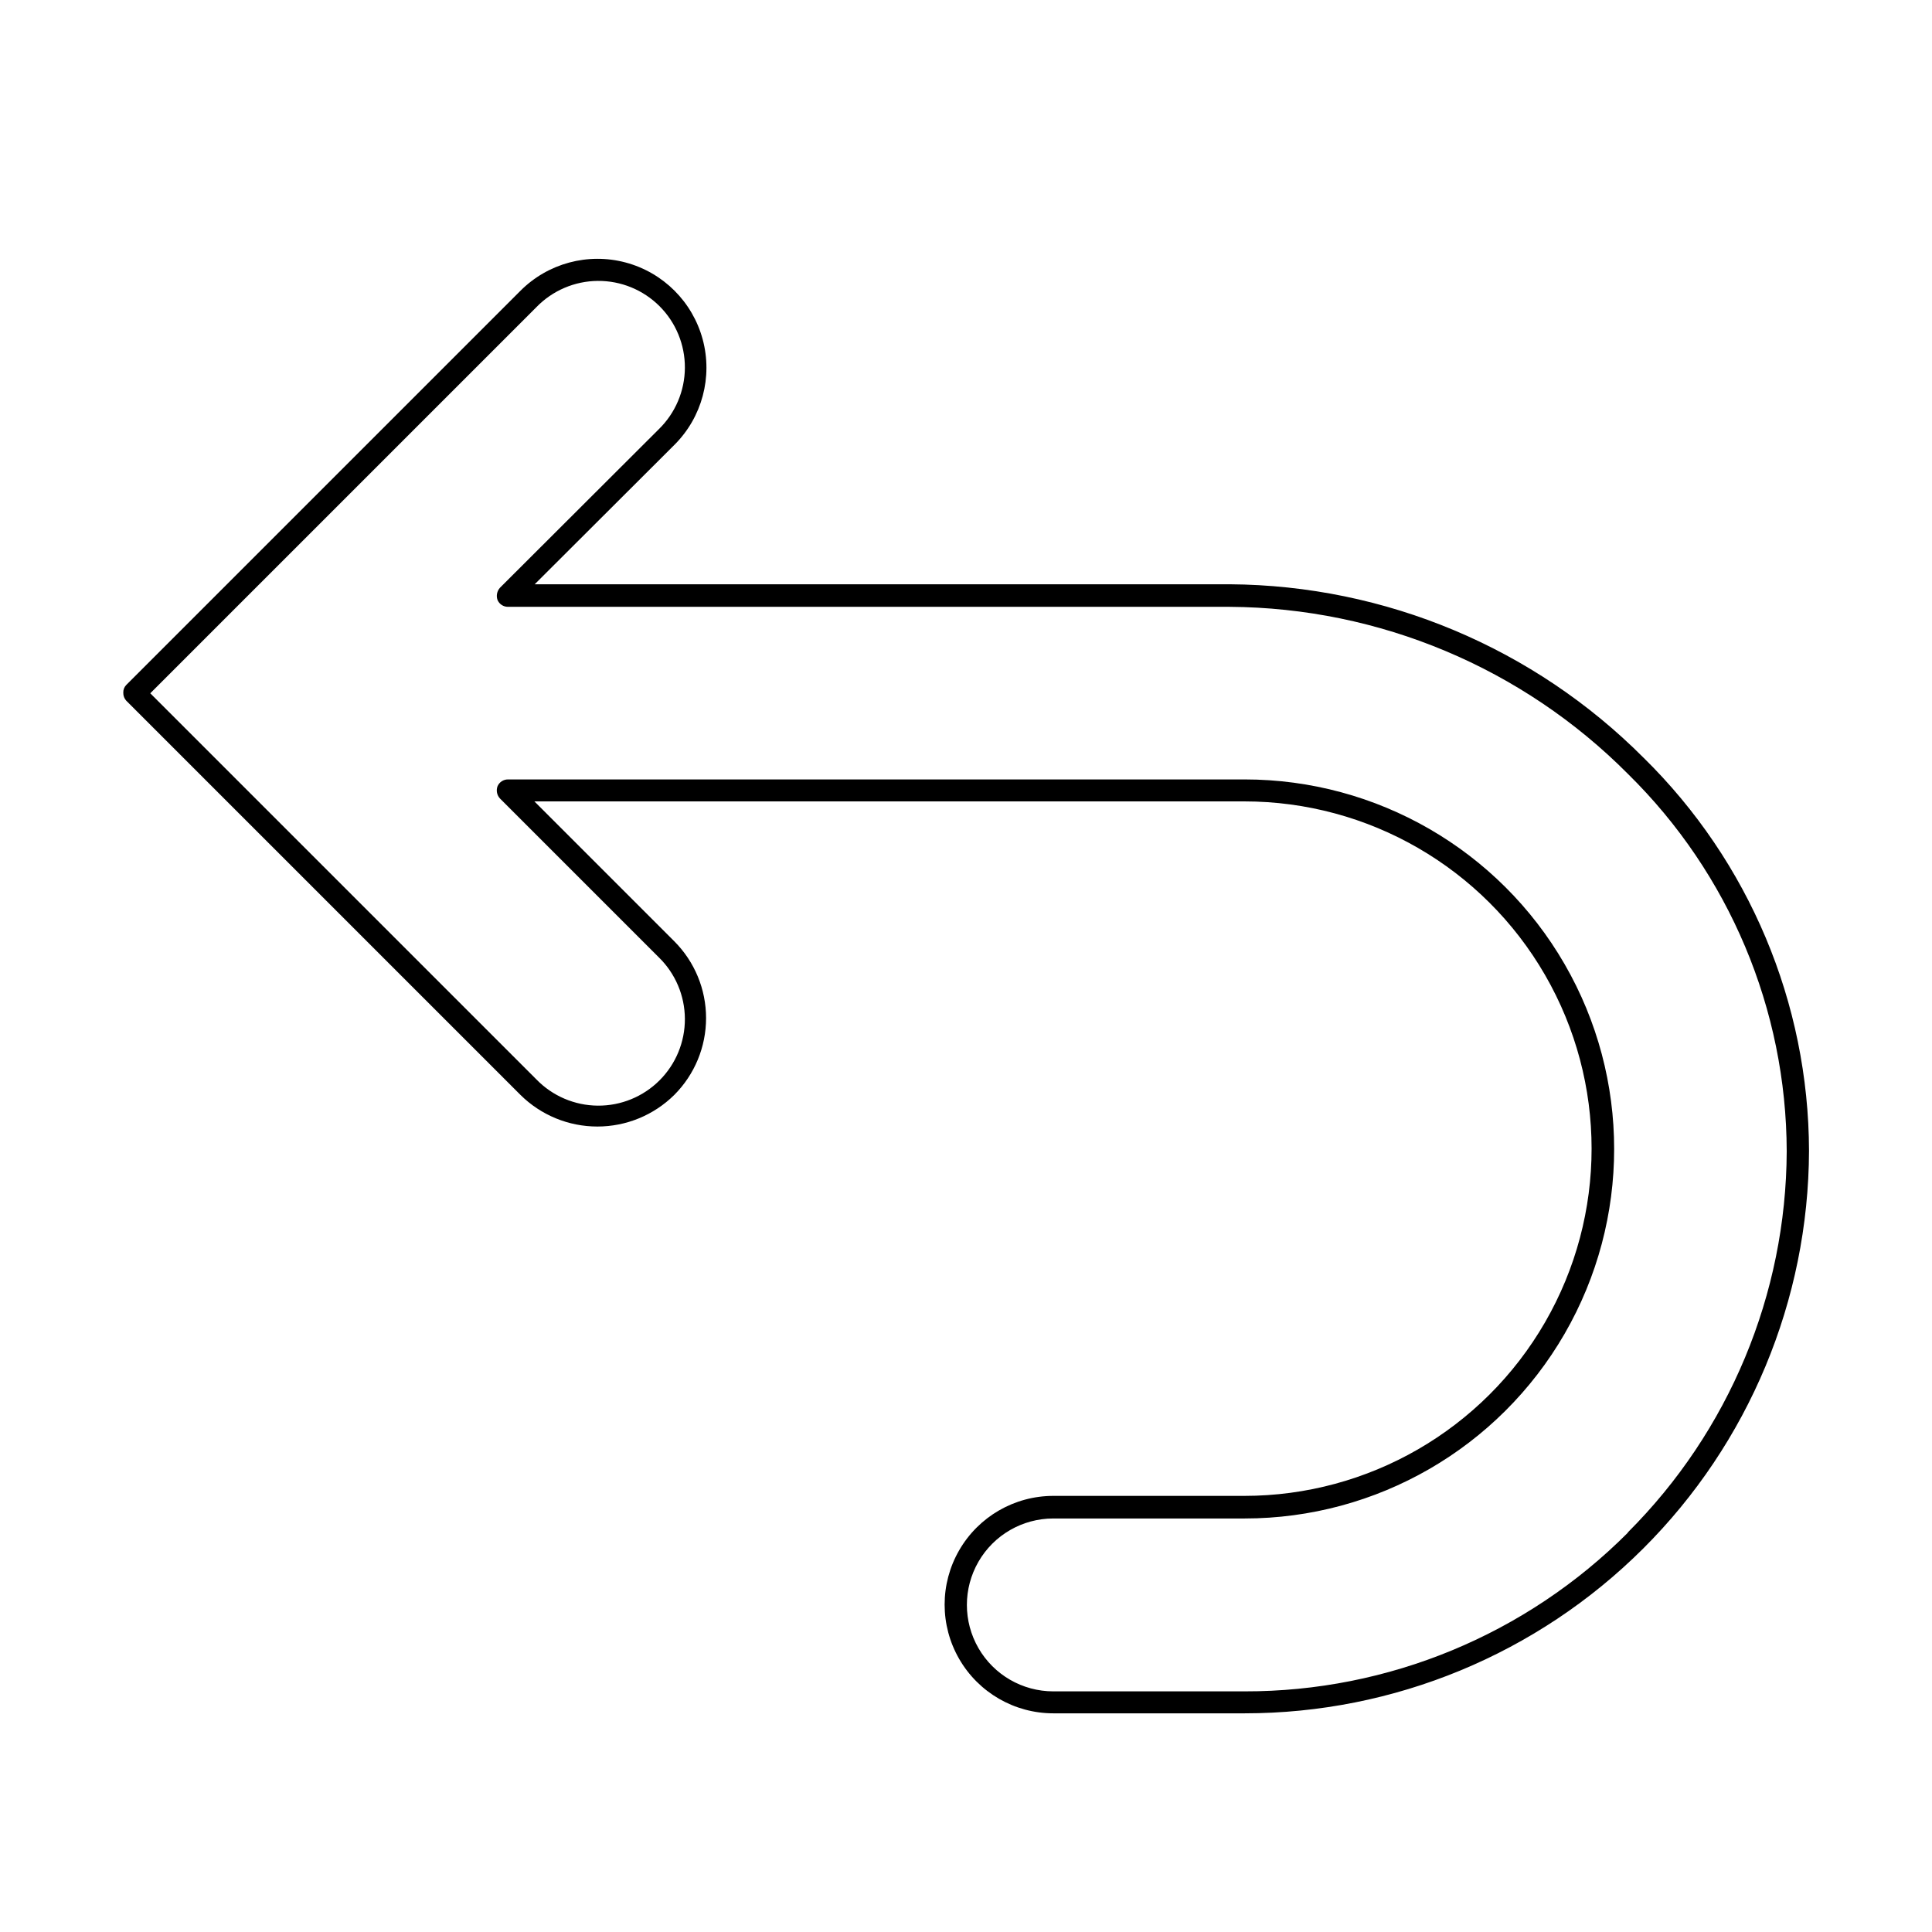 <?xml version="1.0" encoding="UTF-8"?>
<!-- Uploaded to: SVG Repo, www.svgrepo.com, Generator: SVG Repo Mixer Tools -->
<svg fill="#000000" width="800px" height="800px" version="1.1" viewBox="144 144 512 512" xmlns="http://www.w3.org/2000/svg">
 <path d="m579.64 344.89c-29.074-29.219-68.516-45.77-109.73-46.051h-184.21l37.078-37c7.285-7.297 10.121-17.926 7.445-27.883-2.68-9.961-10.469-17.73-20.43-20.391-9.961-2.66-20.586 0.199-27.871 7.496l-104.46 104.46c-0.535 0.547-0.82 1.285-0.789 2.047-0.023 0.785 0.258 1.551 0.789 2.129l104.46 104.46c5.426 5.375 12.754 8.387 20.391 8.387 7.633 0 14.961-3.012 20.387-8.387 5.387-5.402 8.414-12.719 8.414-20.352 0-7.629-3.027-14.945-8.414-20.348l-37.078-37.078h188.14c32.879 0 63.258 17.539 79.695 46.012 16.441 28.473 16.441 63.551 0 92.023-16.438 28.473-46.816 46.012-79.695 46.012h-50.617c-10.293 0-19.805 5.492-24.949 14.406-5.148 8.914-5.148 19.898 0 28.812 5.144 8.914 14.656 14.406 24.949 14.406h50.699c39.586 0 77.555-15.691 105.59-43.641 28.035-27.945 43.848-65.871 43.973-105.46-0.109-39.141-15.867-76.613-43.77-104.07zm-4.25 205.3c-26.898 26.977-63.453 42.109-101.55 42.039h-50.699c-8.184 0-15.746-4.367-19.836-11.453-4.094-7.09-4.094-15.82 0-22.91 4.09-7.086 11.652-11.453 19.836-11.453h50.699c34.984 0 67.312-18.664 84.805-48.965 17.496-30.297 17.496-67.629 0-97.926-17.492-30.301-49.82-48.965-84.805-48.965h-195.23c-1.199-0.004-2.285 0.711-2.758 1.809-0.41 1.109-0.168 2.356 0.633 3.231l42.117 42.117-0.004-0.004c4.387 4.281 6.871 10.141 6.906 16.27 0.031 6.125-2.391 12.012-6.731 16.34s-10.23 6.738-16.355 6.688c-6.129-0.047-11.984-2.547-16.254-6.941l-102.34-102.34 102.34-102.34c4.269-4.394 10.125-6.898 16.254-6.945 6.125-0.047 12.016 2.359 16.355 6.688s6.762 10.215 6.731 16.344c-0.035 6.125-2.519 11.984-6.906 16.266l-42.117 42.035 0.004 0.004c-0.785 0.879-1.027 2.117-0.633 3.227 0.473 1.102 1.559 1.812 2.758 1.809h191.29c39.66 0.25 77.613 16.184 105.56 44.32 26.812 26.367 41.949 62.371 42.039 99.977-0.148 37.906-15.289 74.215-42.117 101z"/>
</svg>